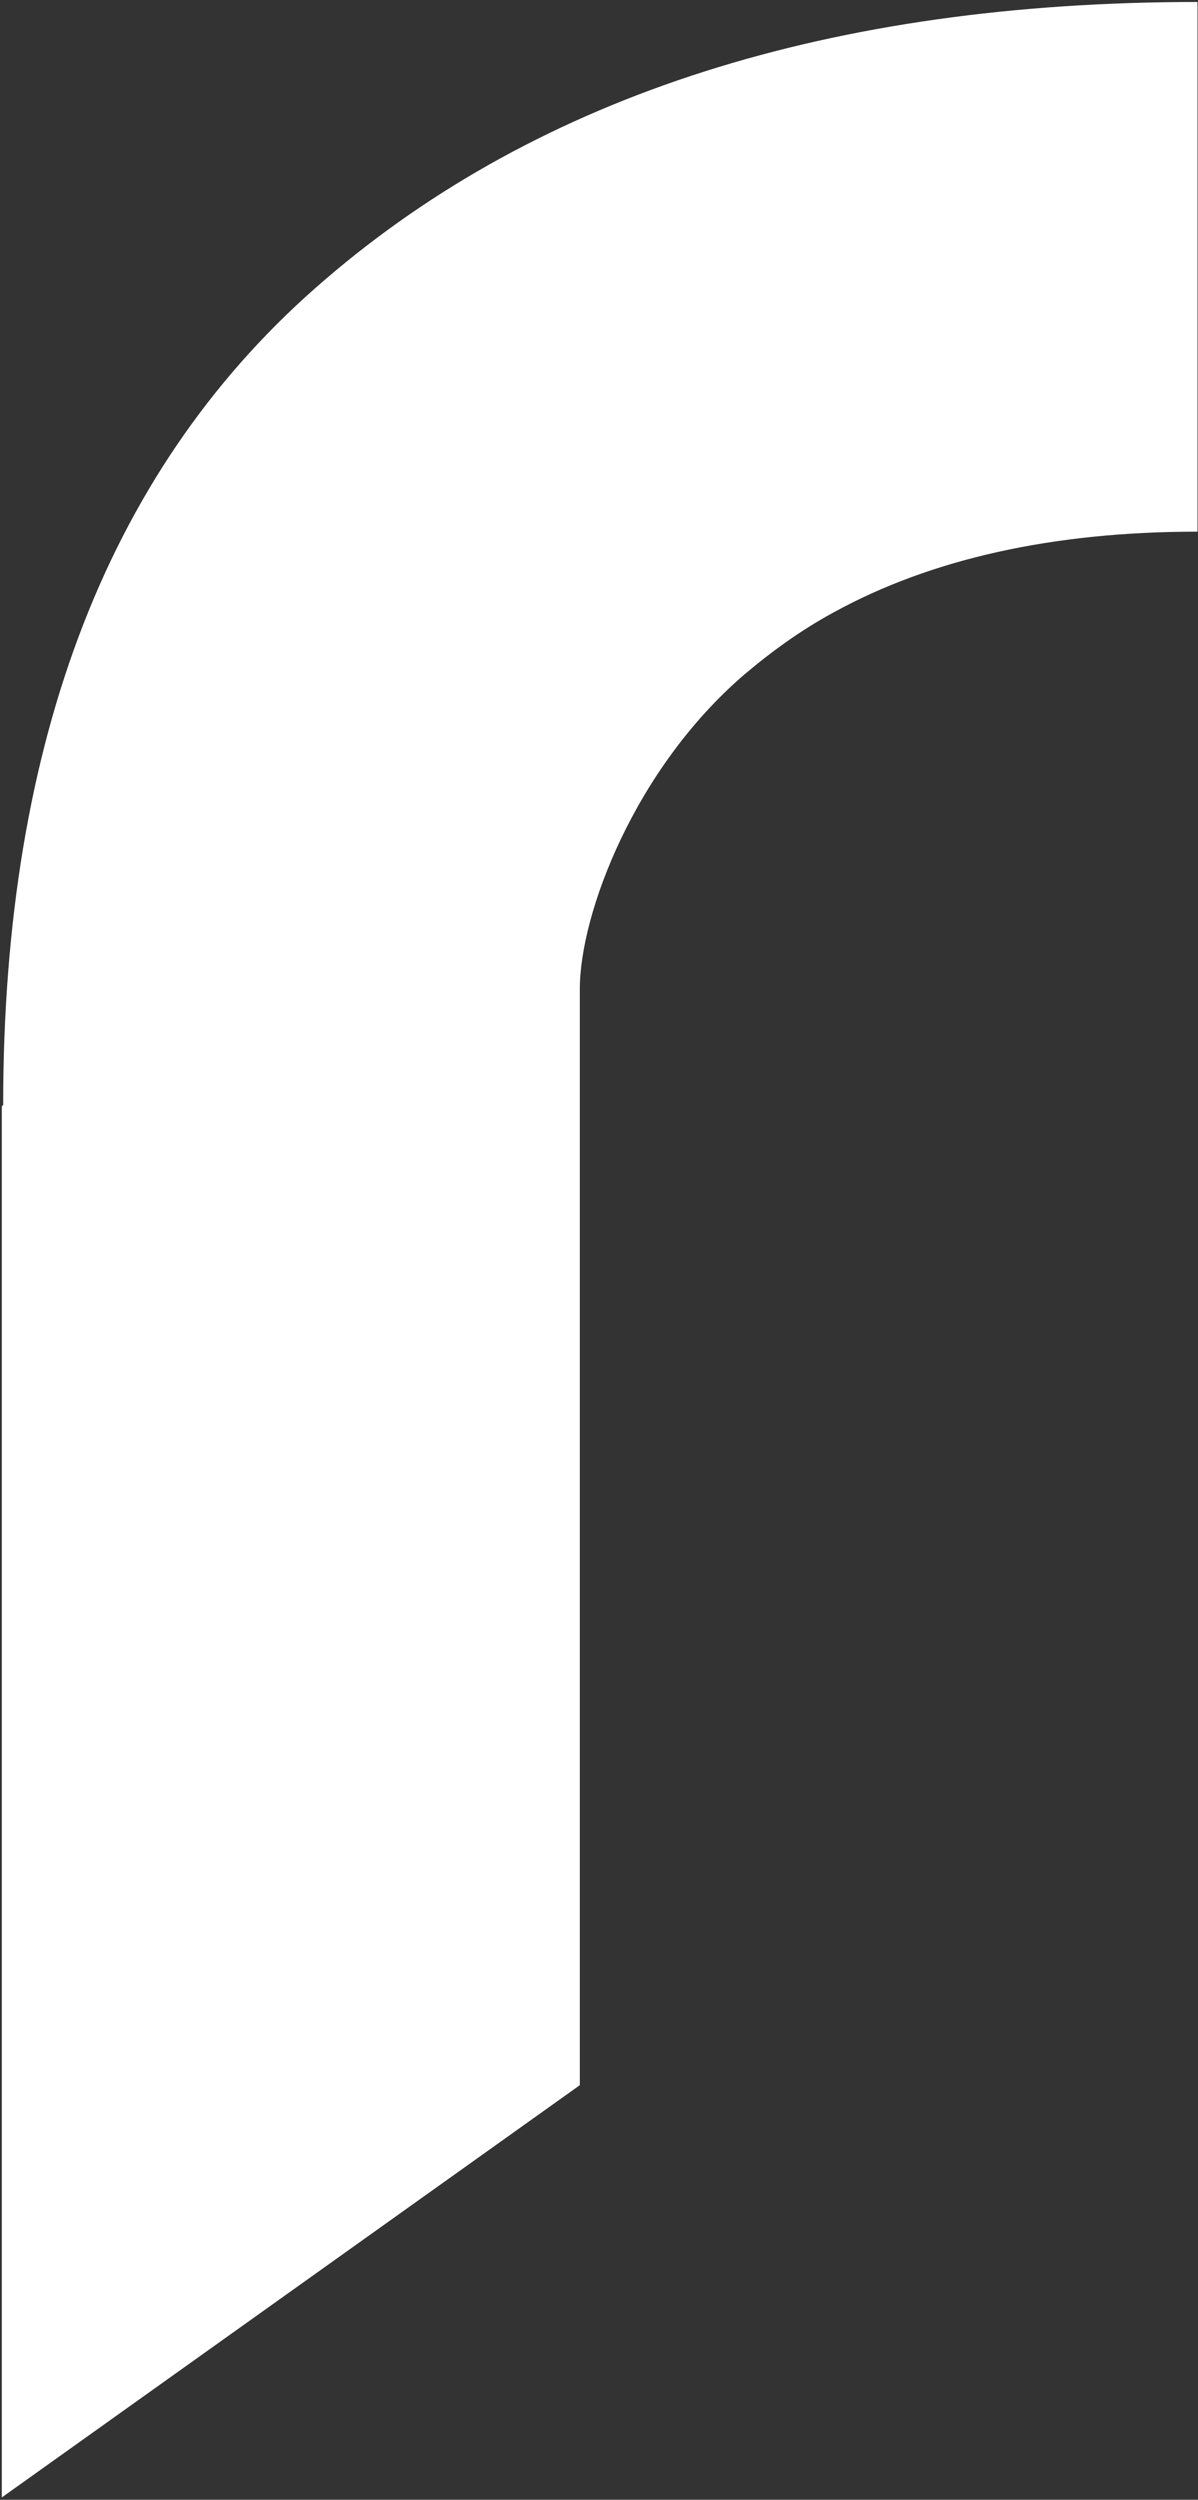<svg xmlns="http://www.w3.org/2000/svg" width="232" height="484" viewBox="0 0 232 484" fill="none"><rect x="0" y="0" width="232" height="484" fill="#333333" stroke="none"/><path d="M0.349 214.215V483.552L112.286 403.729V191.484C112.286 176.947 122.871 148.929 144.042 130.691C149.334 126.198 155.156 121.969 161.507 118.533C180.296 108.224 203.847 102.938 231.898 102.938V0.384C160.978 0.384 104.612 18.357 63.066 54.04C21.255 89.722 0.614 143.114 0.614 213.951L0.349 214.215Z" fill="white"></path></svg>